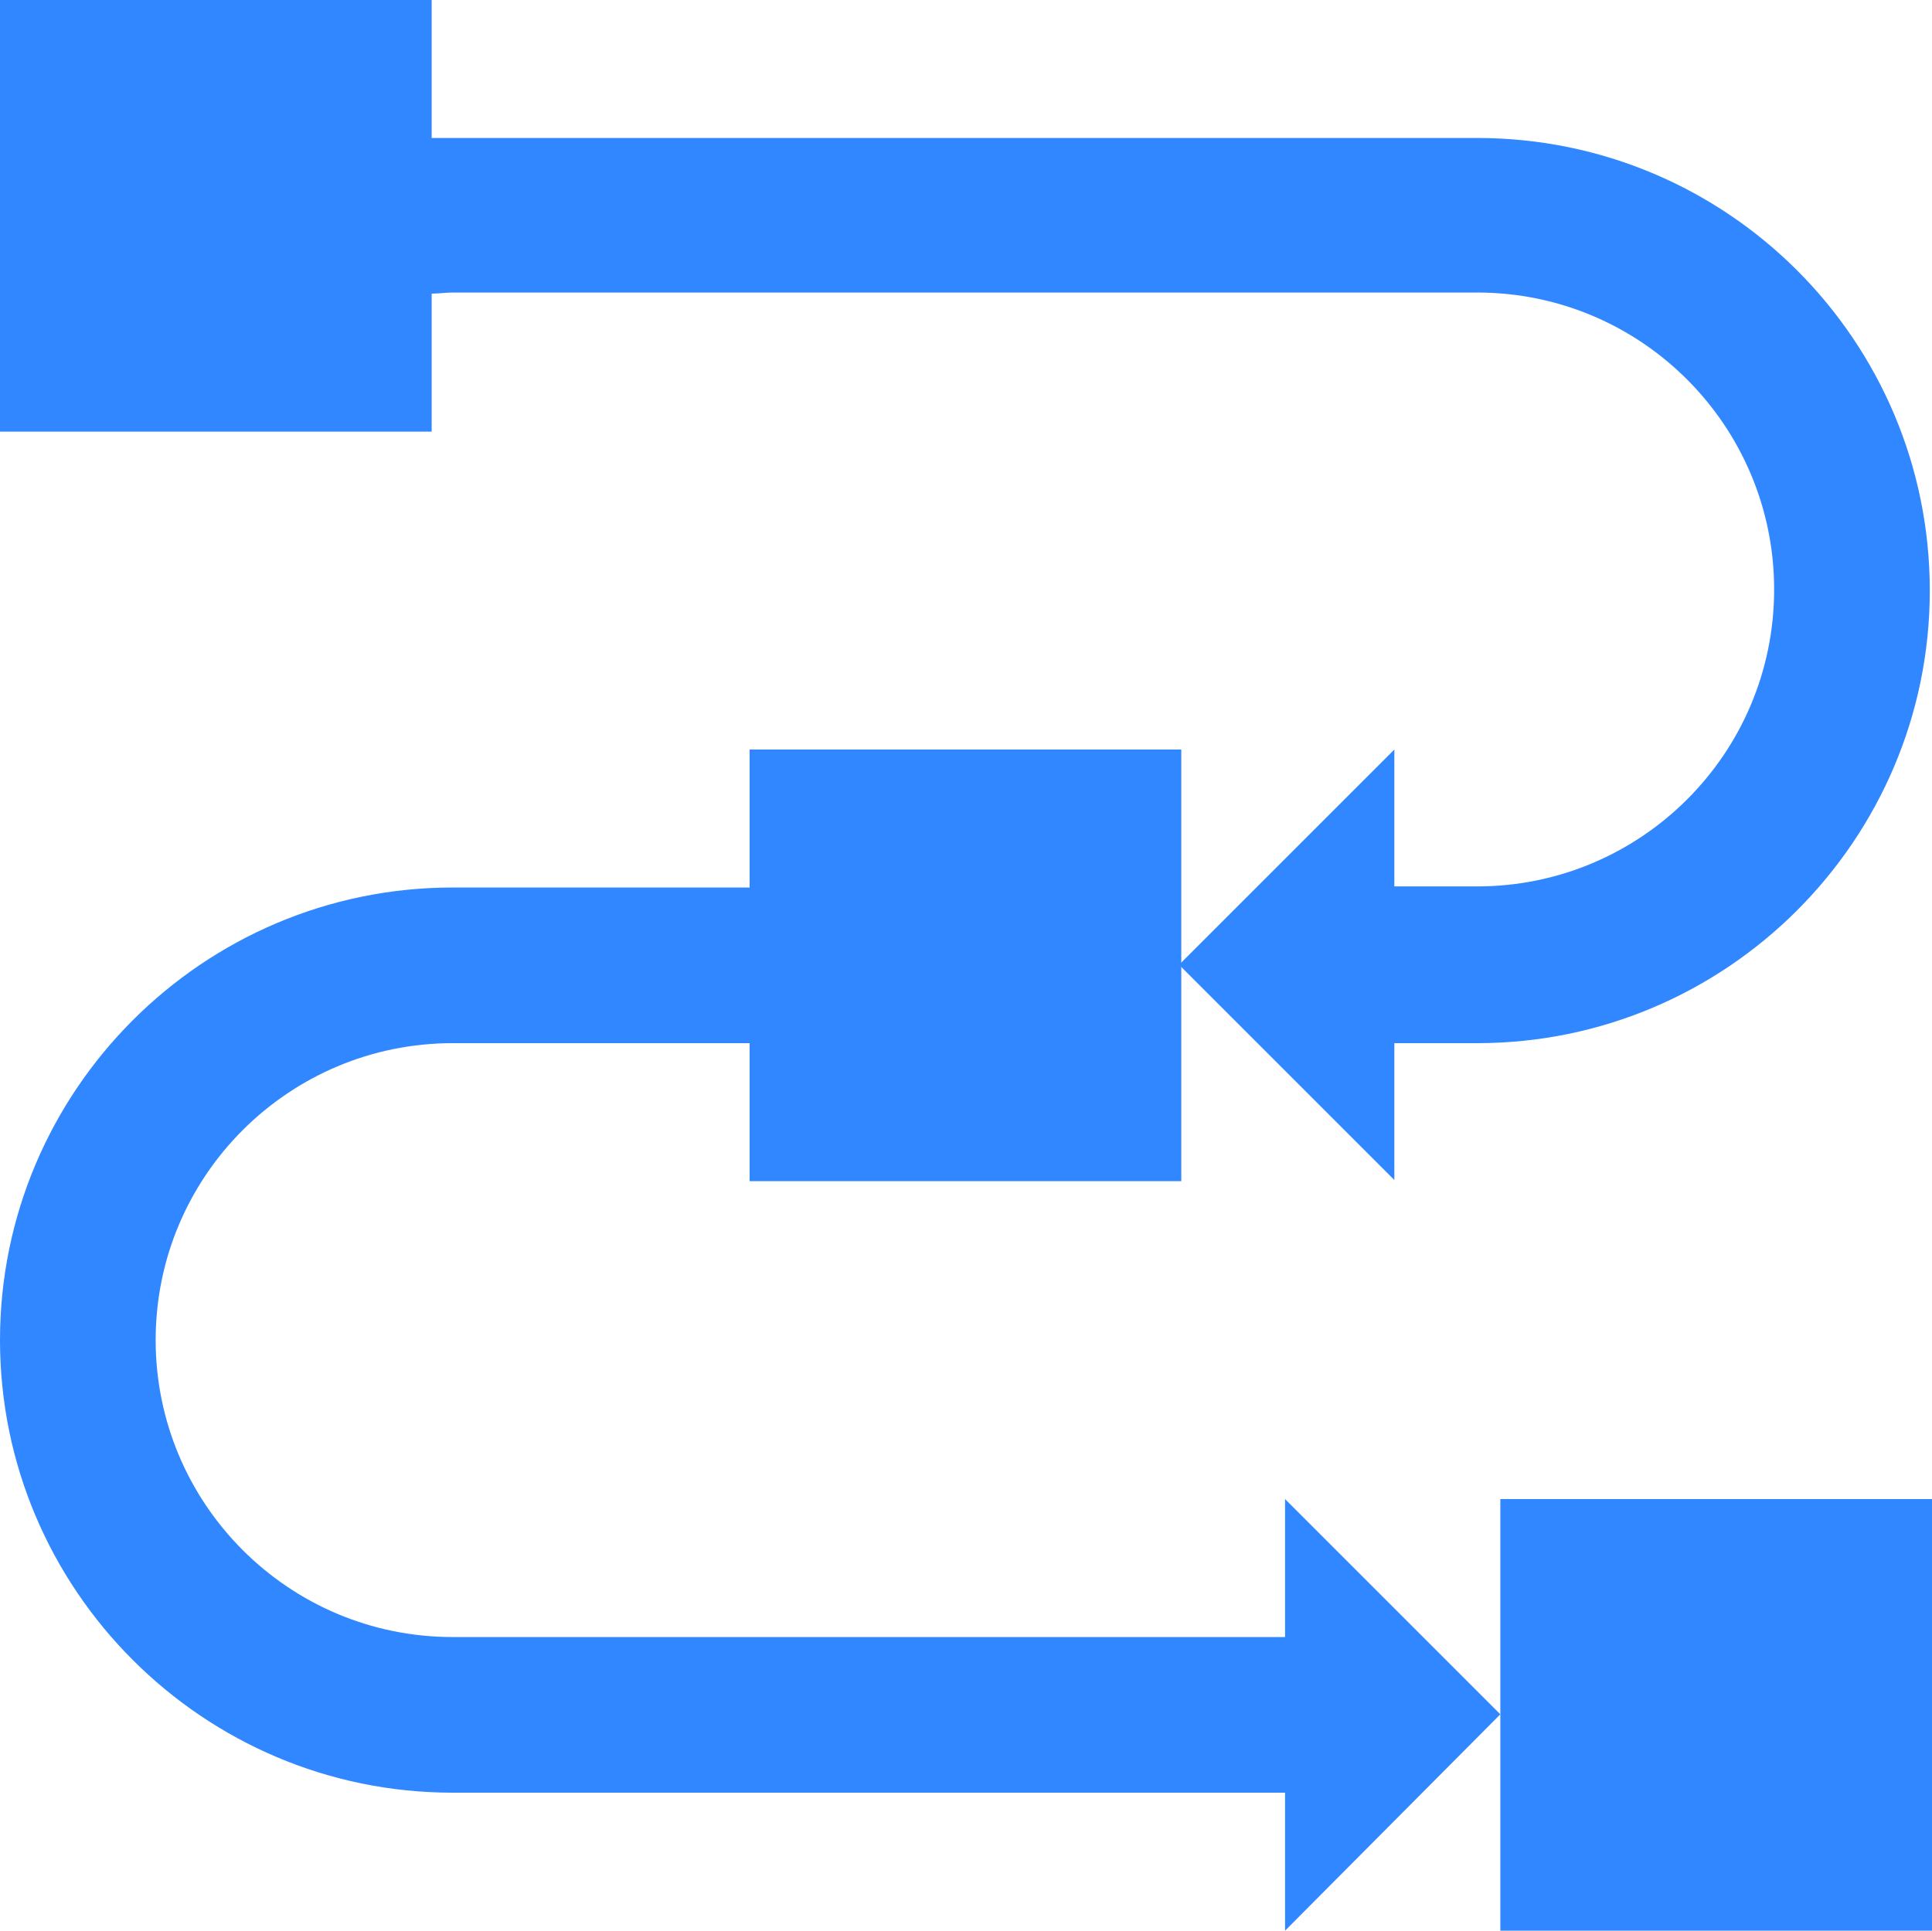 <?xml version="1.0" encoding="utf-8"?>
<!-- Generator: Adobe Illustrator 25.4.1, SVG Export Plug-In . SVG Version: 6.00 Build 0)  -->
<svg version="1.1" id="图层_1" xmlns="http://www.w3.org/2000/svg" xmlns:xlink="http://www.w3.org/1999/xlink" x="0px" y="0px"
	 viewBox="0 0 175 174.9" style="enable-background:new 0 0 175 174.9;" xml:space="preserve">
<style type="text/css">
	.st0{fill:#3187FF;}
</style>
<path class="st0" d="M135.9,135.8H175v39.1h-39.1V135.8z M133.8,12.5H41c-0.6,0-1.3,0-1.9,0V0H0v39.1h39.1V26.6
	c0.6,0,1.3-0.1,1.9-0.1h92.8c14.9,0,26.9,12.1,26.9,26.9c0,14.9-12.1,26.9-26.9,26.9h-7.5V67.9l-19.5,19.5l19.5,19.5V94.5h7.5
	c22.6,0,41-18.4,41-41C174.8,30.9,156.5,12.5,133.8,12.5z"/>
<path class="st0" d="M135.9,155.3l-19.5-19.5v12.5H41c-14.9,0-26.9-12.1-26.9-26.9c0-14.9,12.1-26.9,26.9-26.9h26.9V107H107V67.9
	H67.9v12.5H41c-22.6,0-41,18.4-41,41c0,22.6,18.4,41,41,41h75.4v12.5L135.9,155.3z"/>
</svg>
